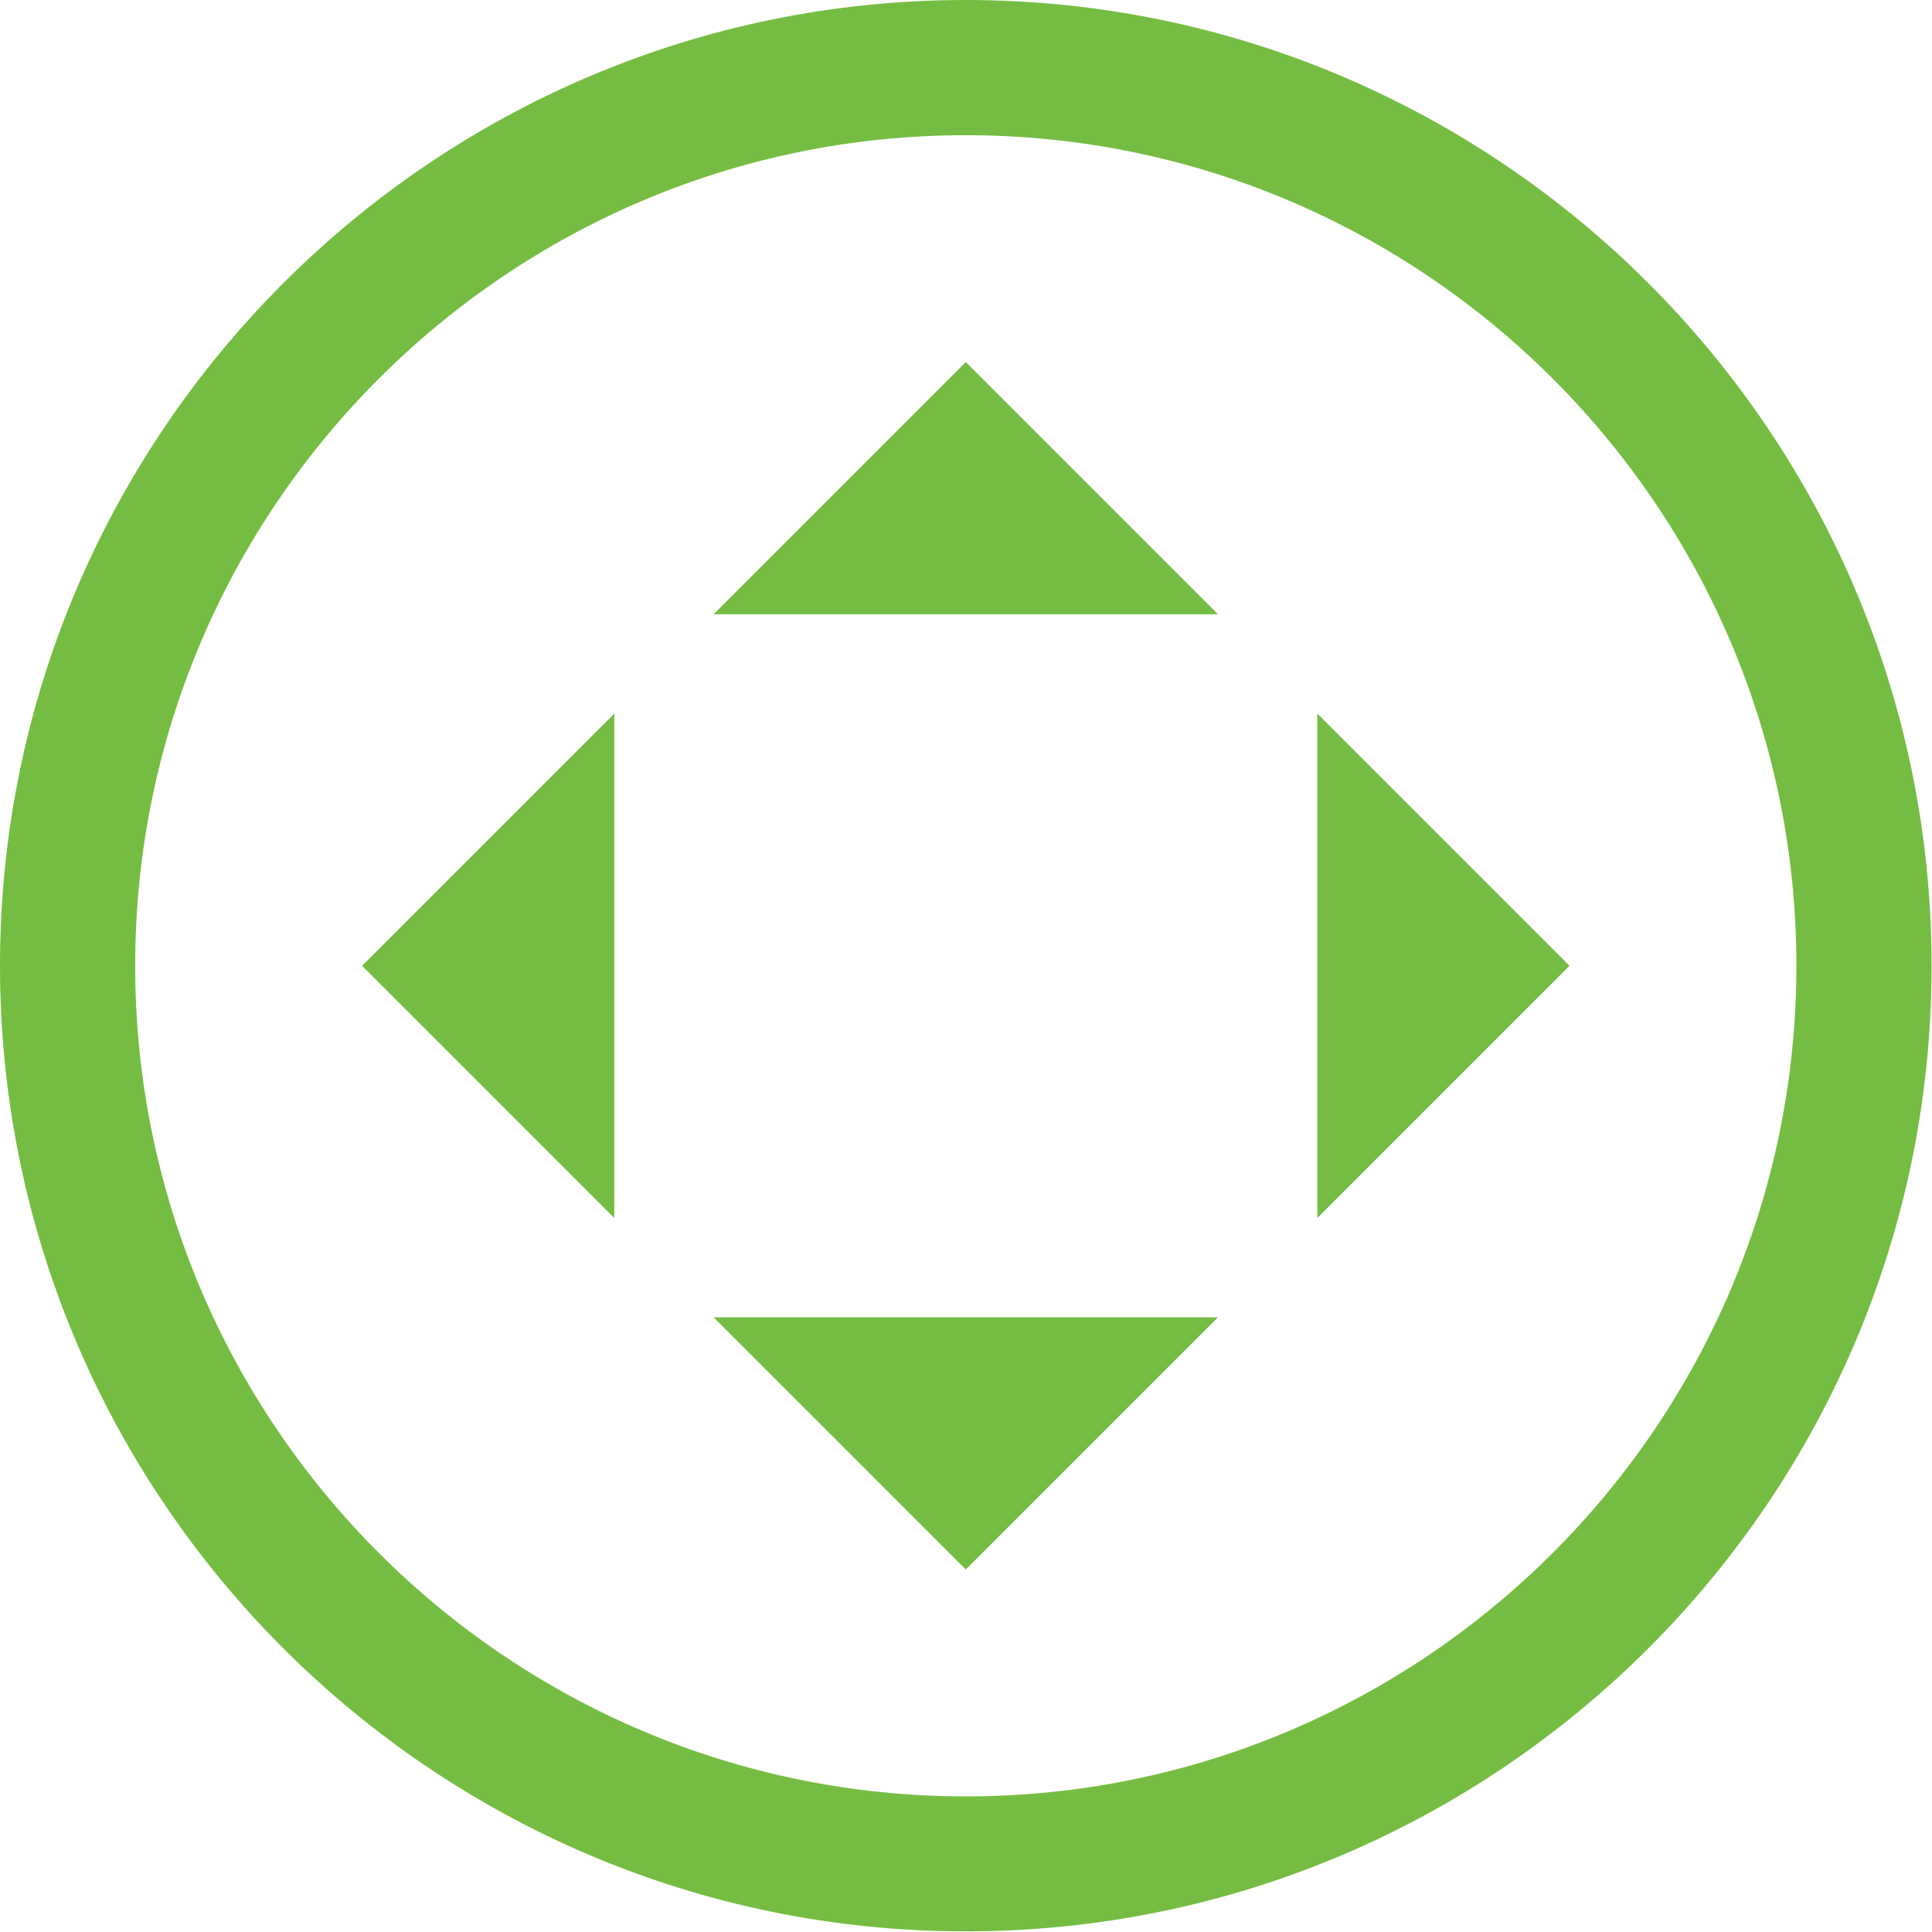 <?xml version="1.0" standalone="no"?><!DOCTYPE svg PUBLIC "-//W3C//DTD SVG 1.1//EN" "http://www.w3.org/Graphics/SVG/1.1/DTD/svg11.dtd"><svg t="1762936768414" class="icon" viewBox="0 0 1024 1024" version="1.1" xmlns="http://www.w3.org/2000/svg" p-id="84359" xmlns:xlink="http://www.w3.org/1999/xlink" width="200" height="200"><path d="M511.89 1023.66c-282.279 0-511.89-229.611-511.89-511.77s229.611-511.89 511.89-511.89c282.279 0 511.89 229.611 511.89 511.89 0 282.279-229.601 511.77-511.89 511.77z m0-952.005c-242.748 0-440.235 197.478-440.235 440.235s197.478 440.235 440.235 440.235S952.126 754.638 952.126 511.89 754.648 71.655 511.89 71.655z m0 21.435" fill="#75bd42" p-id="84360"></path><path d="M511.89 191.909l133.671 133.671h-267.343l133.671-133.671z m0 639.953l133.671-133.671h-267.343l133.671 133.671zM191.919 511.89l133.671-133.671v267.343l-133.671-133.671z m639.953 0l-133.671-133.671v267.343l133.671-133.671z m0 0" fill="#75bd42" p-id="84361"></path></svg>